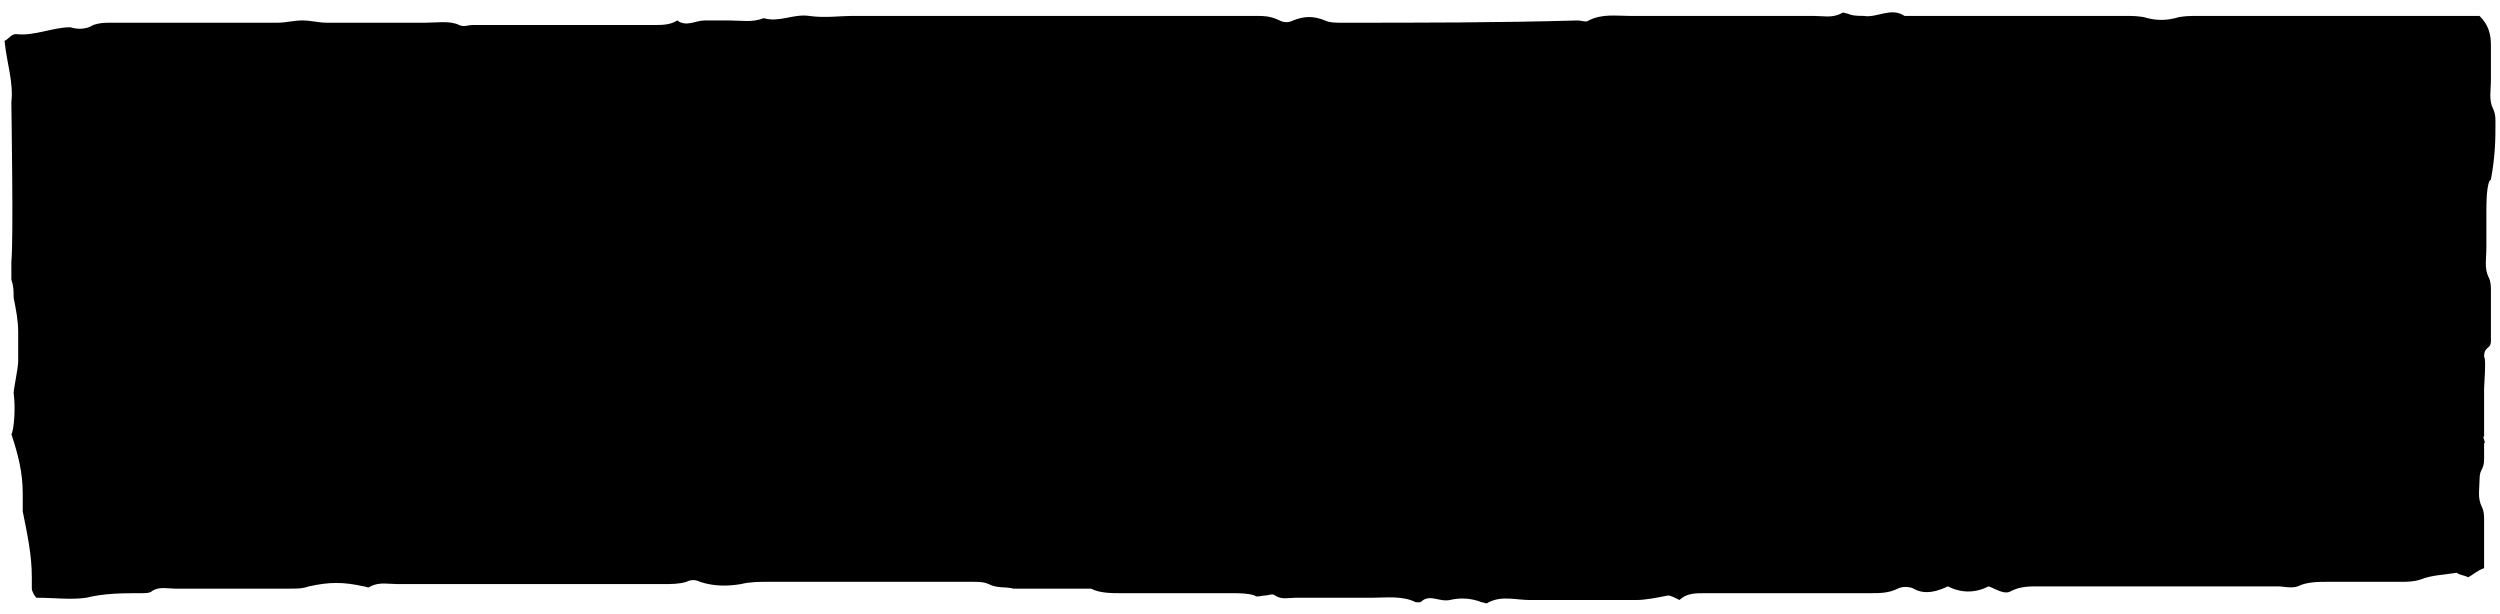<?xml version="1.0" encoding="utf-8"?>
<!-- Generator: Adobe Illustrator 23.1.0, SVG Export Plug-In . SVG Version: 6.00 Build 0)  -->
<svg version="1.1" id="Layer_1" xmlns="http://www.w3.org/2000/svg" xmlns:xlink="http://www.w3.org/1999/xlink" x="0px" y="0px"
	 width="110px" height="27px" viewBox="0 0 110 27" style="enable-background:new 0 0 110 27;" xml:space="preserve">
<path d="M109.8,5.4c0-0.2,0-0.4-0.1-0.6c-0.2-0.4-0.1-0.8-0.1-1.3c0-0.5,0-1,0-1.5c0-0.5-0.1-0.9-0.5-1.3c-0.3,0-0.6,0-0.9,0
	c-3.8,0-7.7,0-11.5,0c-0.3,0-0.7,0-1,0.1c-0.4,0.1-0.8,0.1-1.2,0c-0.3-0.1-0.7-0.1-1-0.1c-0.6,0-1.2,0-1.9,0c-0.7,0-1.3,0-2,0
	c-0.6,0-1.2,0-1.9,0c-0.6,0-1.2,0-1.9,0c-0.7,0-1.3,0-2,0c-0.6-0.4-1.2,0.1-1.8,0c-0.2,0-0.5,0-0.7-0.1c-0.1,0-0.2-0.1-0.3,0
	c-0.4,0.2-0.8,0.1-1.2,0.1c-2.7,0-5.4,0-8.1,0c-0.6,0-1.2-0.1-1.8,0.2c-0.1,0.1-0.3,0-0.5,0C66,1,62.5,1,59,1c-0.2,0-0.5,0-0.7-0.1
	c-0.5-0.2-0.9-0.2-1.4,0c-0.2,0.1-0.4,0.1-0.6,0c-0.4-0.2-0.7-0.2-1.1-0.2c-2.4,0-4.8,0-7.2,0c-0.7,0-1.4,0-2.1,0c-0.7,0-1.3,0-2,0
	c-0.7,0-1.4,0-2.1,0c-0.7,0-1.4,0-2.1,0c-0.7,0-1.4,0-2.1,0c-0.7,0-1.3,0.1-2,0c-0.7-0.1-1.3,0.3-2,0.1c-0.5,0.2-1,0.1-1.5,0.1
	c-0.4,0-0.8,0-1.1,0c-0.4,0-0.8,0.3-1.2,0c-0.3,0.2-0.7,0.2-1,0.2c-2.7,0-5.4,0-8,0c-0.2,0-0.4,0.1-0.6,0C19.8,0.9,19.2,1,18.7,1
	c-1.4,0-2.9,0-4.3,0c-0.4,0-0.7-0.1-1.1-0.1c-0.4,0-0.7,0.1-1.1,0.1C9.7,1,7.3,1,4.9,1C4.6,1,4.4,1,4.1,1.1c-0.3,0.2-0.7,0.2-1,0.1
	C2.3,1.2,1.5,1.6,0.7,1.5c-0.2,0-0.3,0.2-0.5,0.3c0.1,1,0.4,1.8,0.3,2.7c0,0.3,0.1,6.1,0,7c0,0.3,0,0.5,0,0.8
	c0.1,0.3,0.1,0.5,0.1,0.8c0,0,0,0,0,0c0.1,0.5,0.2,1,0.2,1.5c0,0.2,0,0.5,0,0.7c0,0.2,0,0.3,0,0.5c0,0,0,0,0,0.1
	c0,0.3-0.2,1.2-0.2,1.4c0.1,0.7,0,1.7-0.1,1.8C0.8,20,1,20.8,1,21.7c0,0.3,0,0.5,0,0.8c0.2,1,0.4,1.9,0.4,2.9c0,0.2,0,0.3,0,0.5
	c0,0.1,0.1,0.3,0.2,0.4c0.8,0,1.5,0.1,2.2,0c0.8-0.2,1.6-0.2,2.4-0.2c0.2,0,0.4,0,0.5-0.1c0.3-0.2,0.7-0.1,1-0.1c1.7,0,3.4,0,5.1,0
	c0.3,0,0.5,0,0.8-0.1c0.9-0.2,1.5-0.2,2.4,0c0.1,0,0.2,0.1,0.3,0c0.4-0.2,0.8-0.1,1.2-0.1c3.9,0,7.8,0,11.7,0c0.3,0,0.7,0,1-0.1
	c0.2-0.1,0.4-0.1,0.6,0c0.6,0.2,1.2,0.2,1.8,0.1c0.4-0.1,0.8-0.1,1.2-0.1c3,0,6,0,9,0c0.2,0,0.5,0,0.7,0.1c0.4,0.2,0.7,0.1,1.1,0.2
	c0.9,0,1.8,0,2.8,0c0.2,0,0.4,0,0.6,0c0.4,0.2,0.9,0.2,1.3,0.2c1.6,0,3.3,0,4.9,0c0.3,0,0.7,0,1,0.1c0.1,0.1,0.3,0,0.5,0
	c0.1,0,0.3-0.1,0.4,0c0.3,0.2,0.6,0.1,0.9,0.1c1.1,0,2.3,0,3.4,0c0.6,0,1.3-0.1,1.9,0.2c0.1,0,0.2,0,0.2,0c0.4-0.4,0.8,0,1.3-0.1
	c0.4-0.1,0.9-0.1,1.4,0.1c0.1,0,0.2,0.1,0.3,0c0.6-0.3,1.2-0.1,1.8-0.1c1.6,0,3.1,0,4.7,0c0.4,0,0.9-0.1,1.4-0.2
	c0.1,0,0.3,0.1,0.5,0.2c0.3-0.3,0.7-0.3,1.1-0.3c2.4,0,4.8,0,7.3,0c0.4,0,0.8,0,1.2-0.2c0.2-0.1,0.5-0.1,0.7,0
	c0.5,0.3,1.1,0.1,1.5-0.1c0.6,0.3,1.2,0.3,1.8,0c0.3,0.1,0.7,0.4,1,0.2c0.4-0.2,0.8-0.2,1.2-0.2c3.5,0,7,0,10.5,0
	c0.3,0,0.6,0.1,0.9,0c0.4-0.2,0.9-0.2,1.3-0.2c1.1,0,2.1,0,3.2,0c0.3,0,0.6,0,0.9-0.1c0.5-0.2,1-0.2,1.6-0.3
	c0.1,0.1,0.3,0.1,0.5,0.2c0.2-0.1,0.4-0.3,0.7-0.4c0-0.8,0-1.4,0-2.1c0-0.2,0-0.4-0.1-0.6c-0.2-0.4-0.1-0.8-0.1-1.2
	c0-0.5,0.2-0.4,0.2-0.9c0-0.1,0-0.6,0-0.7c0.1,0-0.1-0.3,0-0.3c0-0.8,0-1.4,0-2.1c0-0.2,0.1-1.3,0-1.4c0-0.5,0.3-0.3,0.3-0.7
	c0-0.8,0-1.5,0-2.2c0-0.2,0-0.4-0.1-0.6c-0.2-0.4-0.1-0.8-0.1-1.3c0-0.5,0-1,0-1.5c0-0.4,0-1.4,0.2-1.5
	C109.8,6.8,109.8,6.1,109.8,5.4"/>
</svg>
